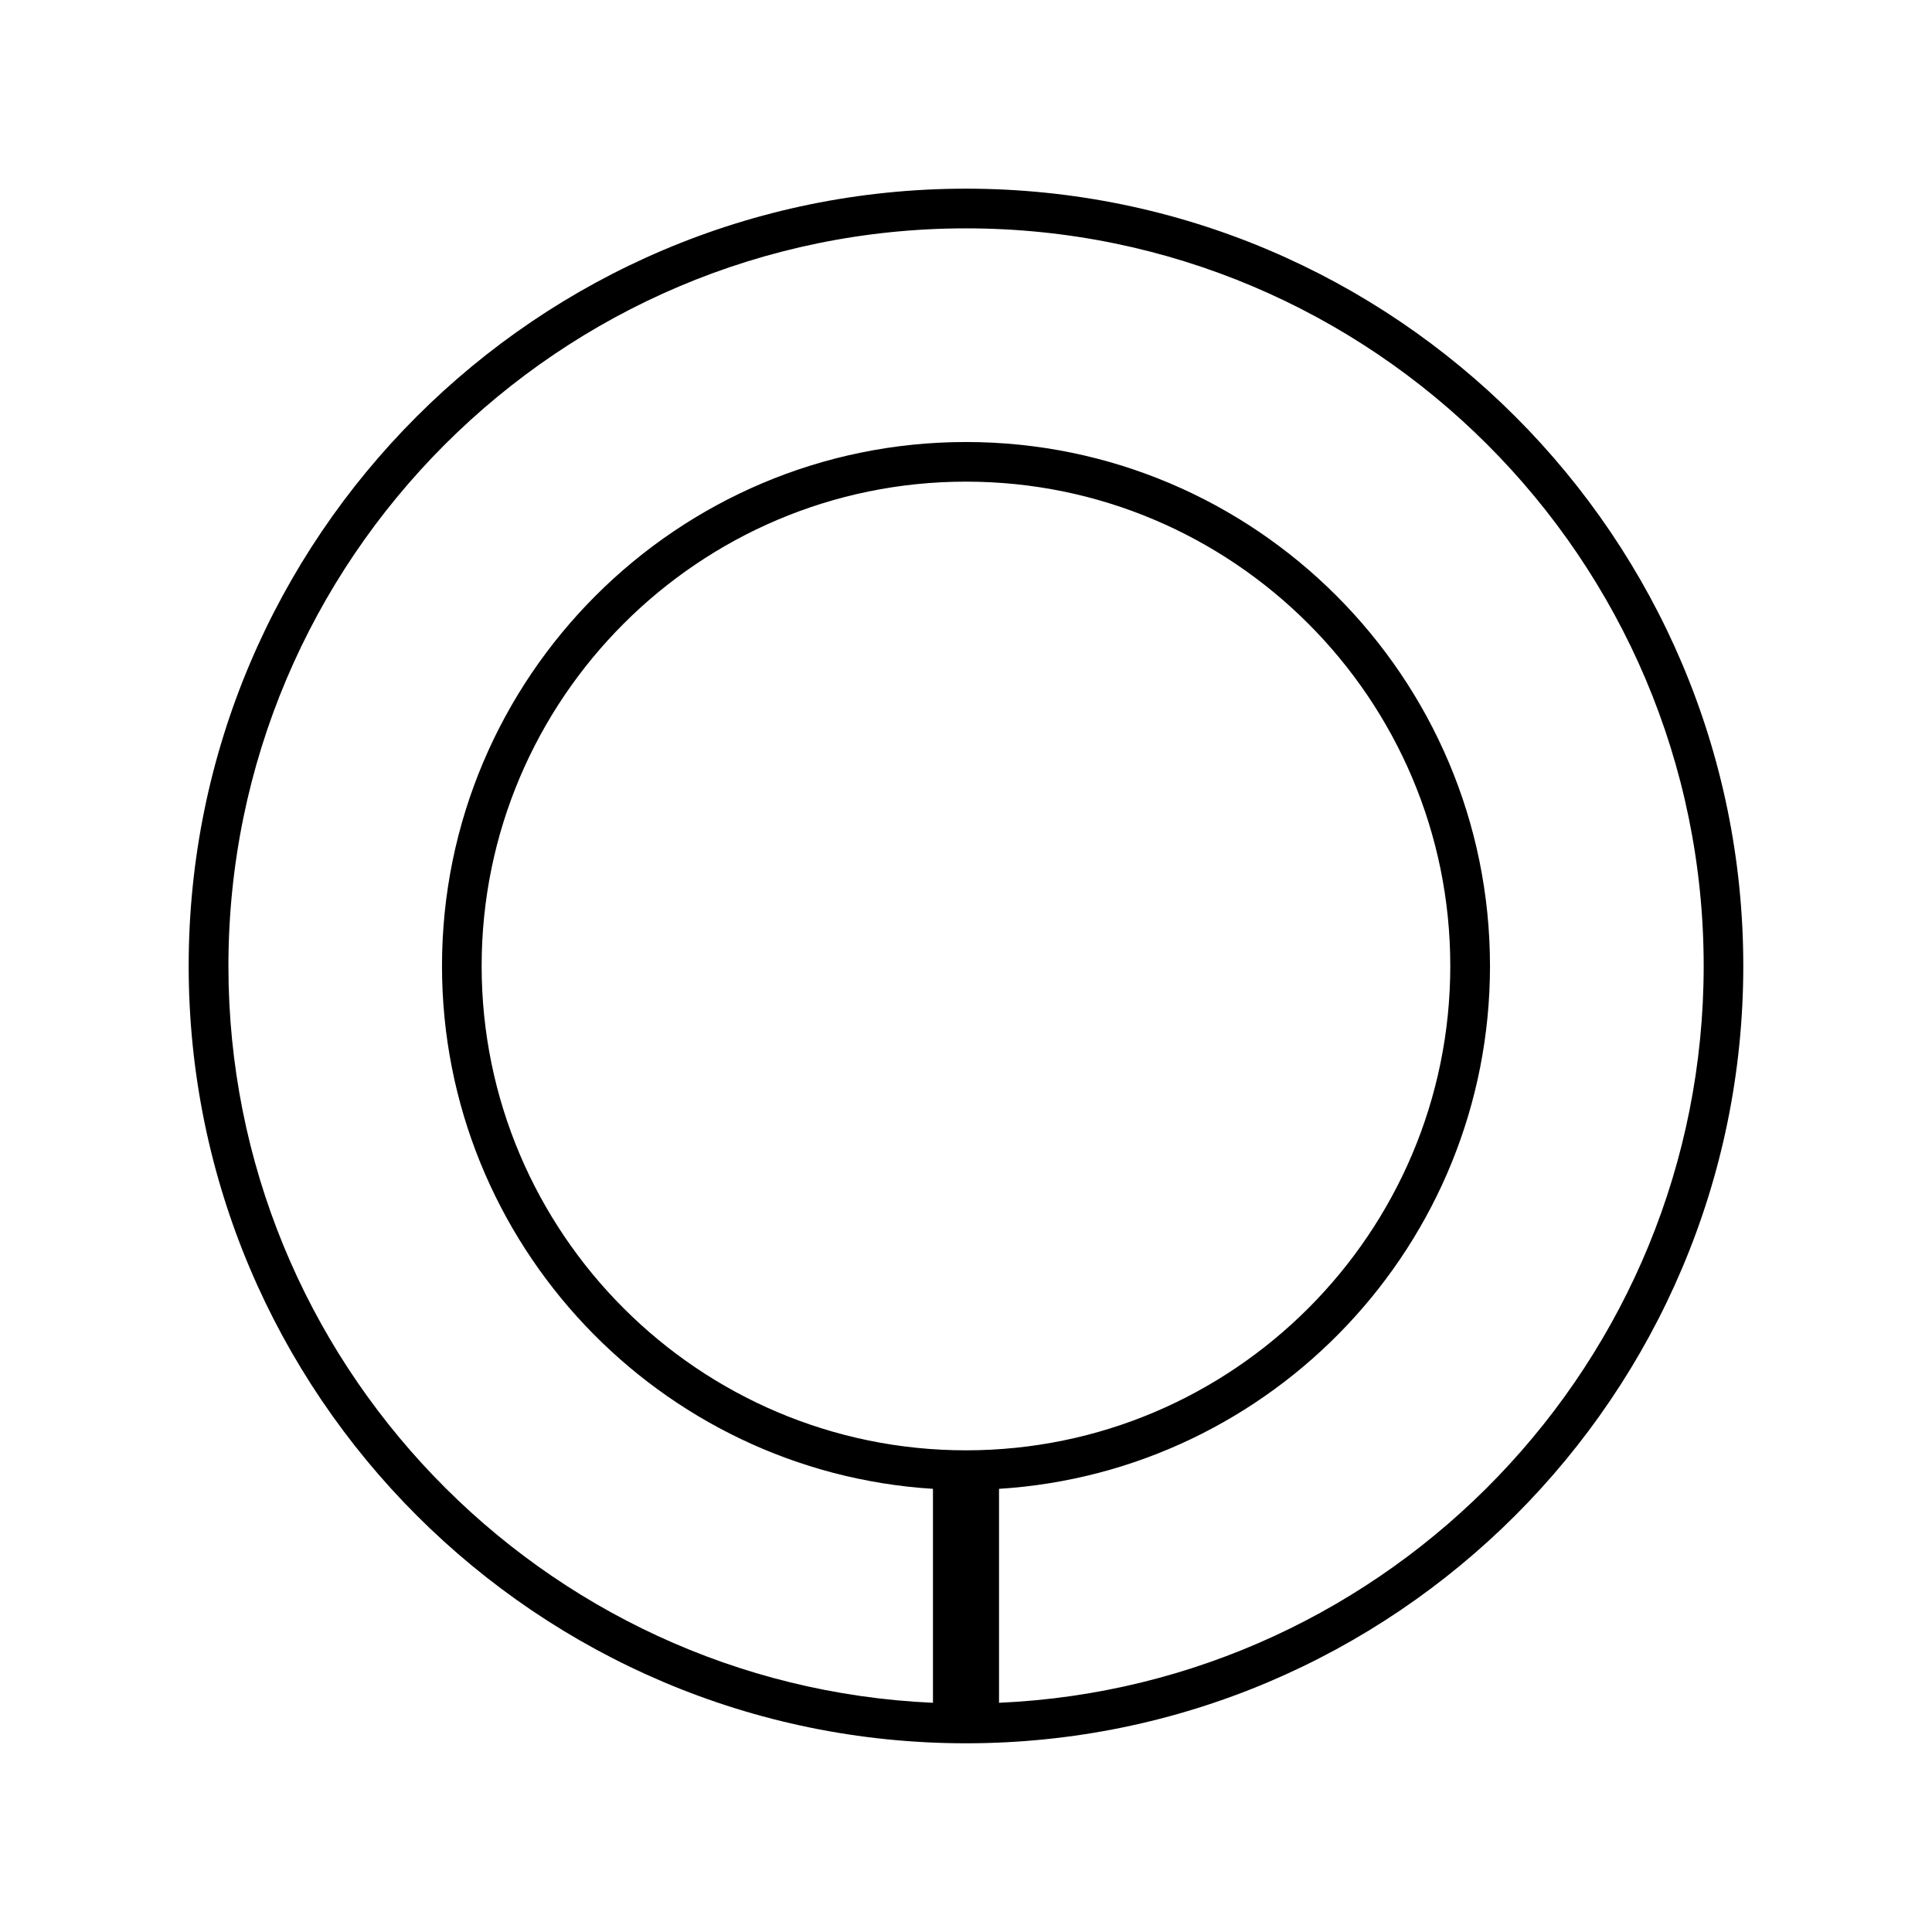 <?xml version="1.0" encoding="UTF-8"?>
<!-- Uploaded to: ICON Repo, www.svgrepo.com, Generator: ICON Repo Mixer Tools -->
<svg fill="#000000" width="800px" height="800px" version="1.1" viewBox="144 144 512 512" xmlns="http://www.w3.org/2000/svg">
 <path d="m400 194c-113.59 0-206 92.41-206 205.99 0 113.59 92.41 206 206 206 113.58 0 205.99-92.414 205.99-206 0-113.58-92.41-205.99-205.99-205.99zm0 334.35c-70.773 0-128.36-57.582-128.36-128.36 0-70.77 57.582-128.35 128.36-128.35 70.77 0 128.34 57.582 128.34 128.35 0 70.777-57.574 128.36-128.34 128.36zm8.754 66.906v-56.699c72.5-4.535 130.11-64.93 130.11-138.56 0-76.57-62.297-138.86-138.86-138.86-76.574 0-138.87 62.289-138.87 138.86 0 73.625 57.605 134.02 130.11 138.56v56.699c-103.73-4.606-186.71-90.406-186.71-195.26 0-107.79 87.691-195.48 195.48-195.48 107.79 0 195.48 87.688 195.48 195.48 0 104.86-82.98 190.66-186.72 195.26z"/>
</svg>
